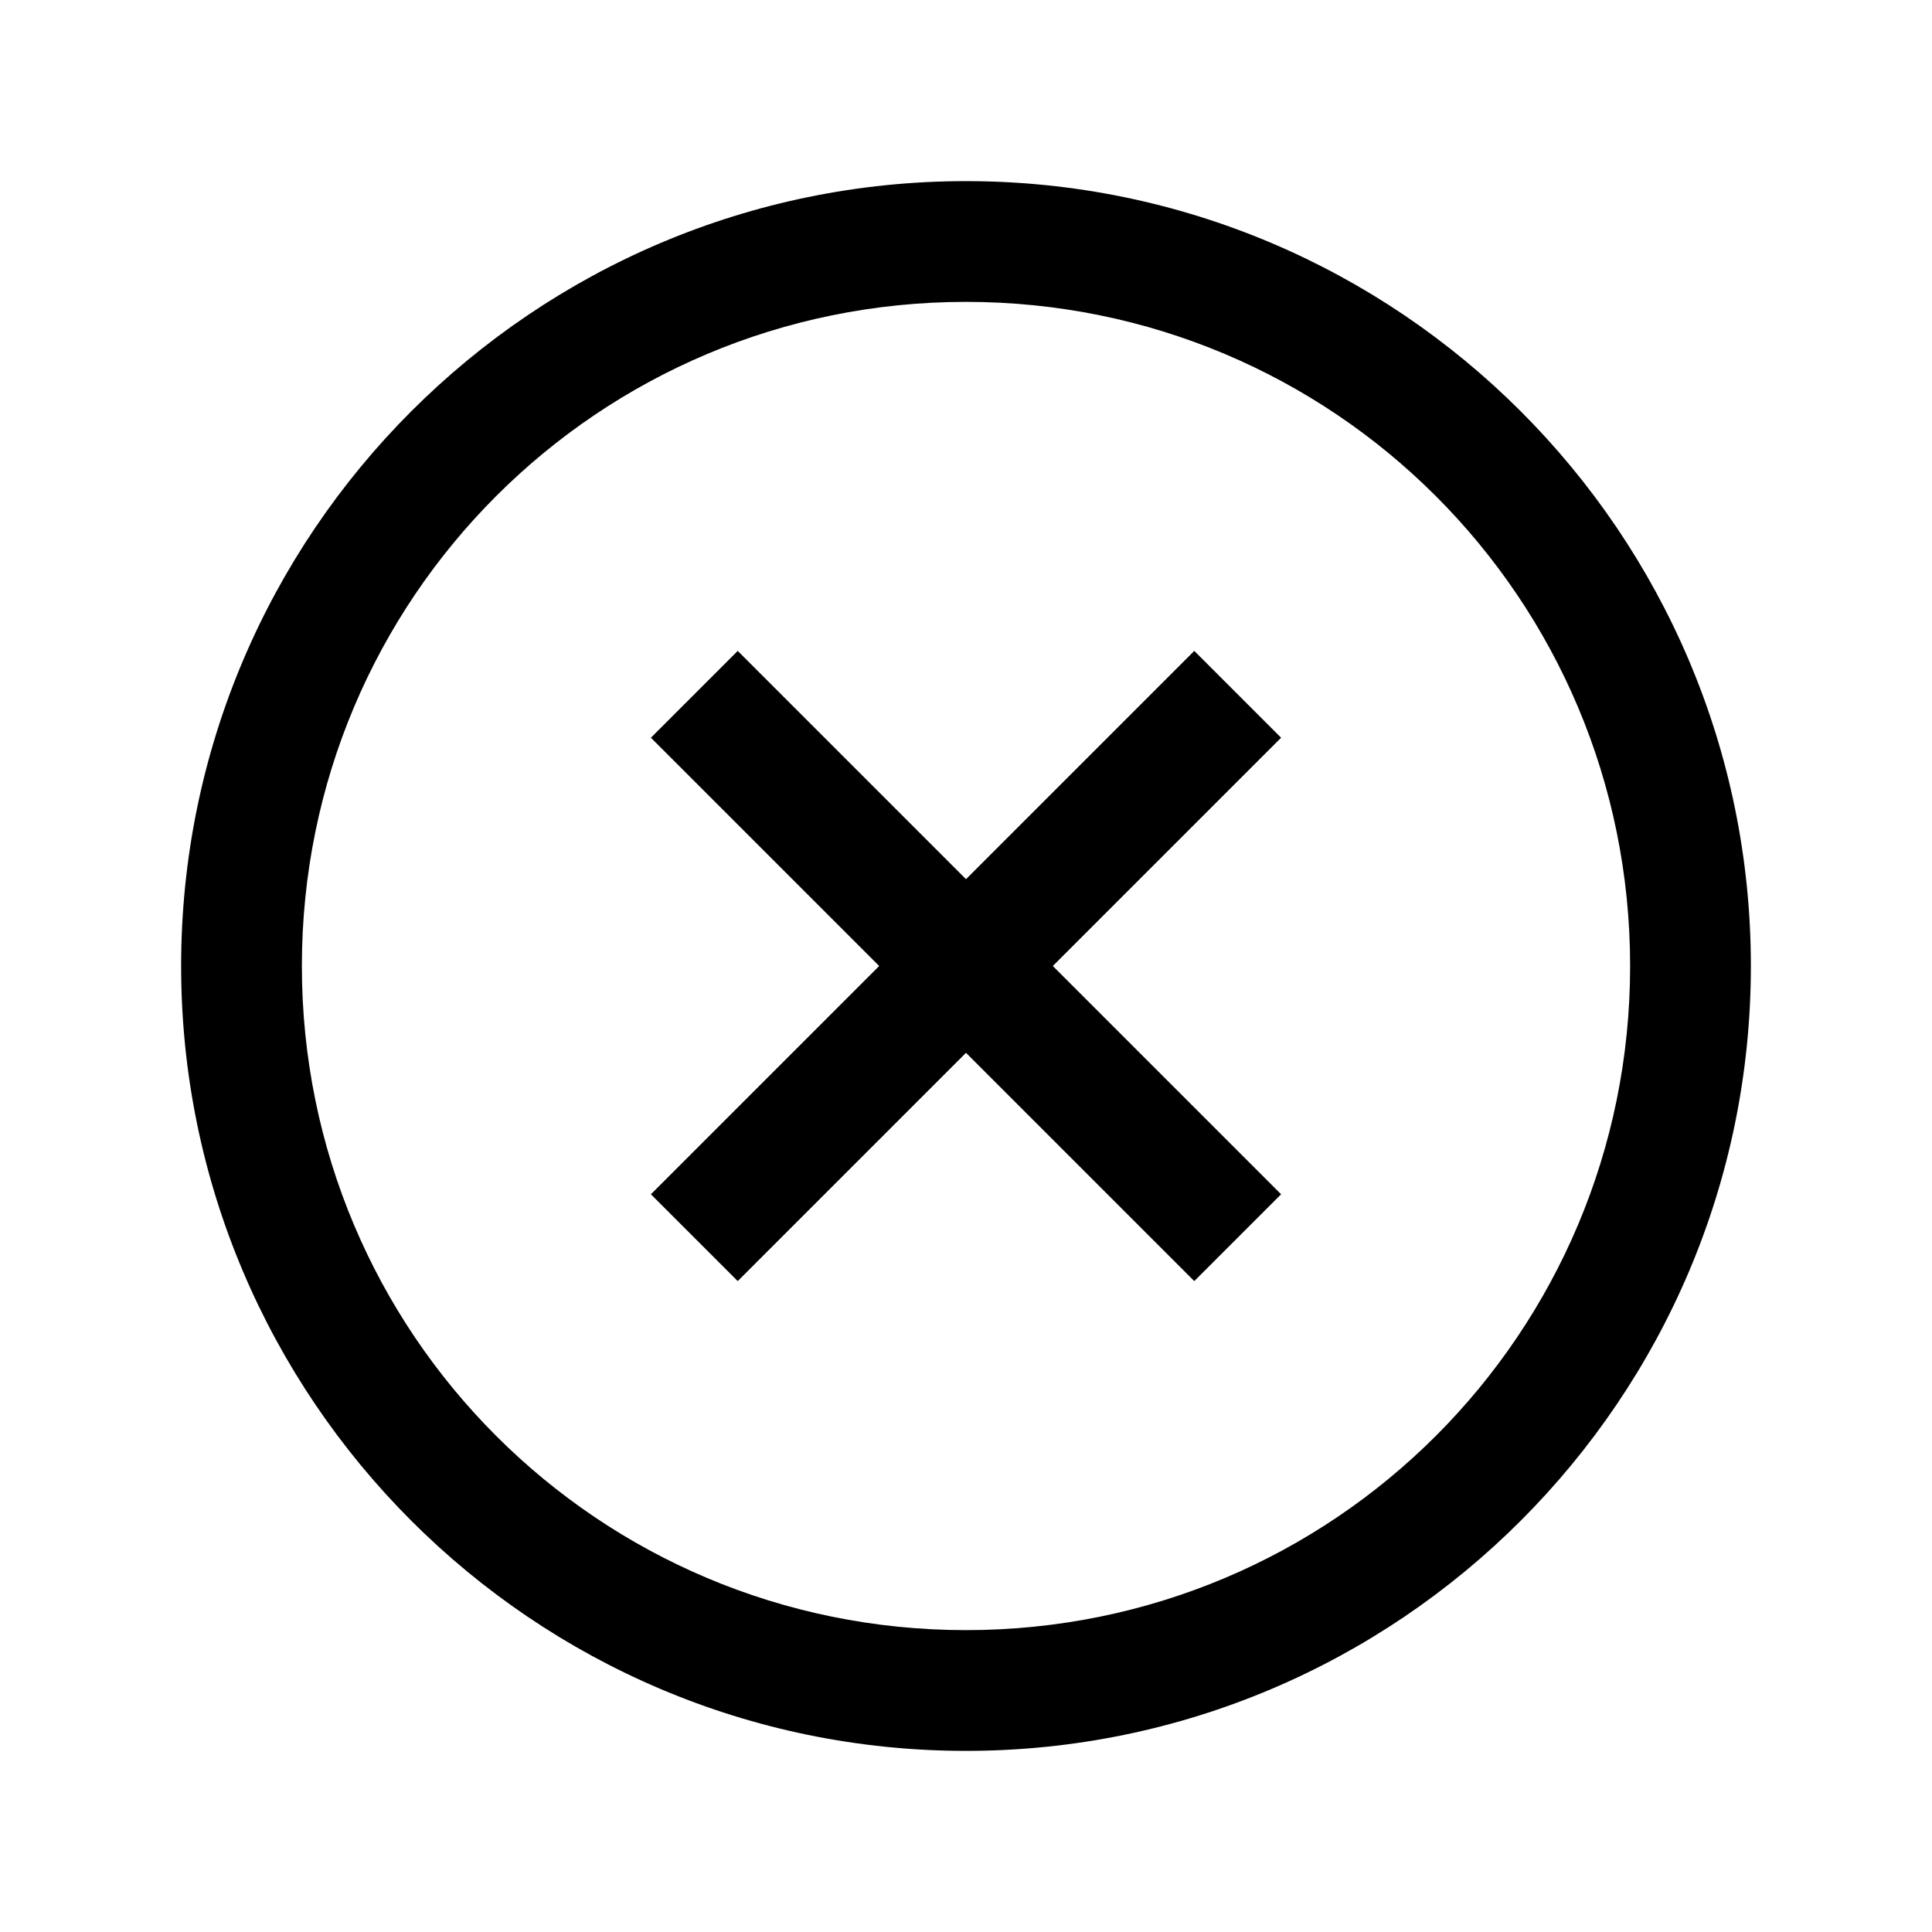 <svg xmlns="http://www.w3.org/2000/svg" viewBox="0 0 32 32"><path d="M 16 3 C 8.832 3 3 8.832 3 16 C 3 23.168 8.832 29 16 29 C 23.168 29 29 23.168 29 16 C 29 8.832 23.168 3 16 3 z M 16 5 C 22.087 5 27 9.913 27 16 C 27 22.087 22.087 27 16 27 C 9.913 27 5 22.087 5 16 C 5 9.913 9.913 5 16 5 z M 12.219 10.781 L 10.781 12.219 L 14.562 16 L 10.781 19.781 L 12.219 21.219 L 16 17.438 L 19.781 21.219 L 21.219 19.781 L 17.438 16 L 21.219 12.219 L 19.781 10.781 L 16 14.562 L 12.219 10.781 z"/></svg>
